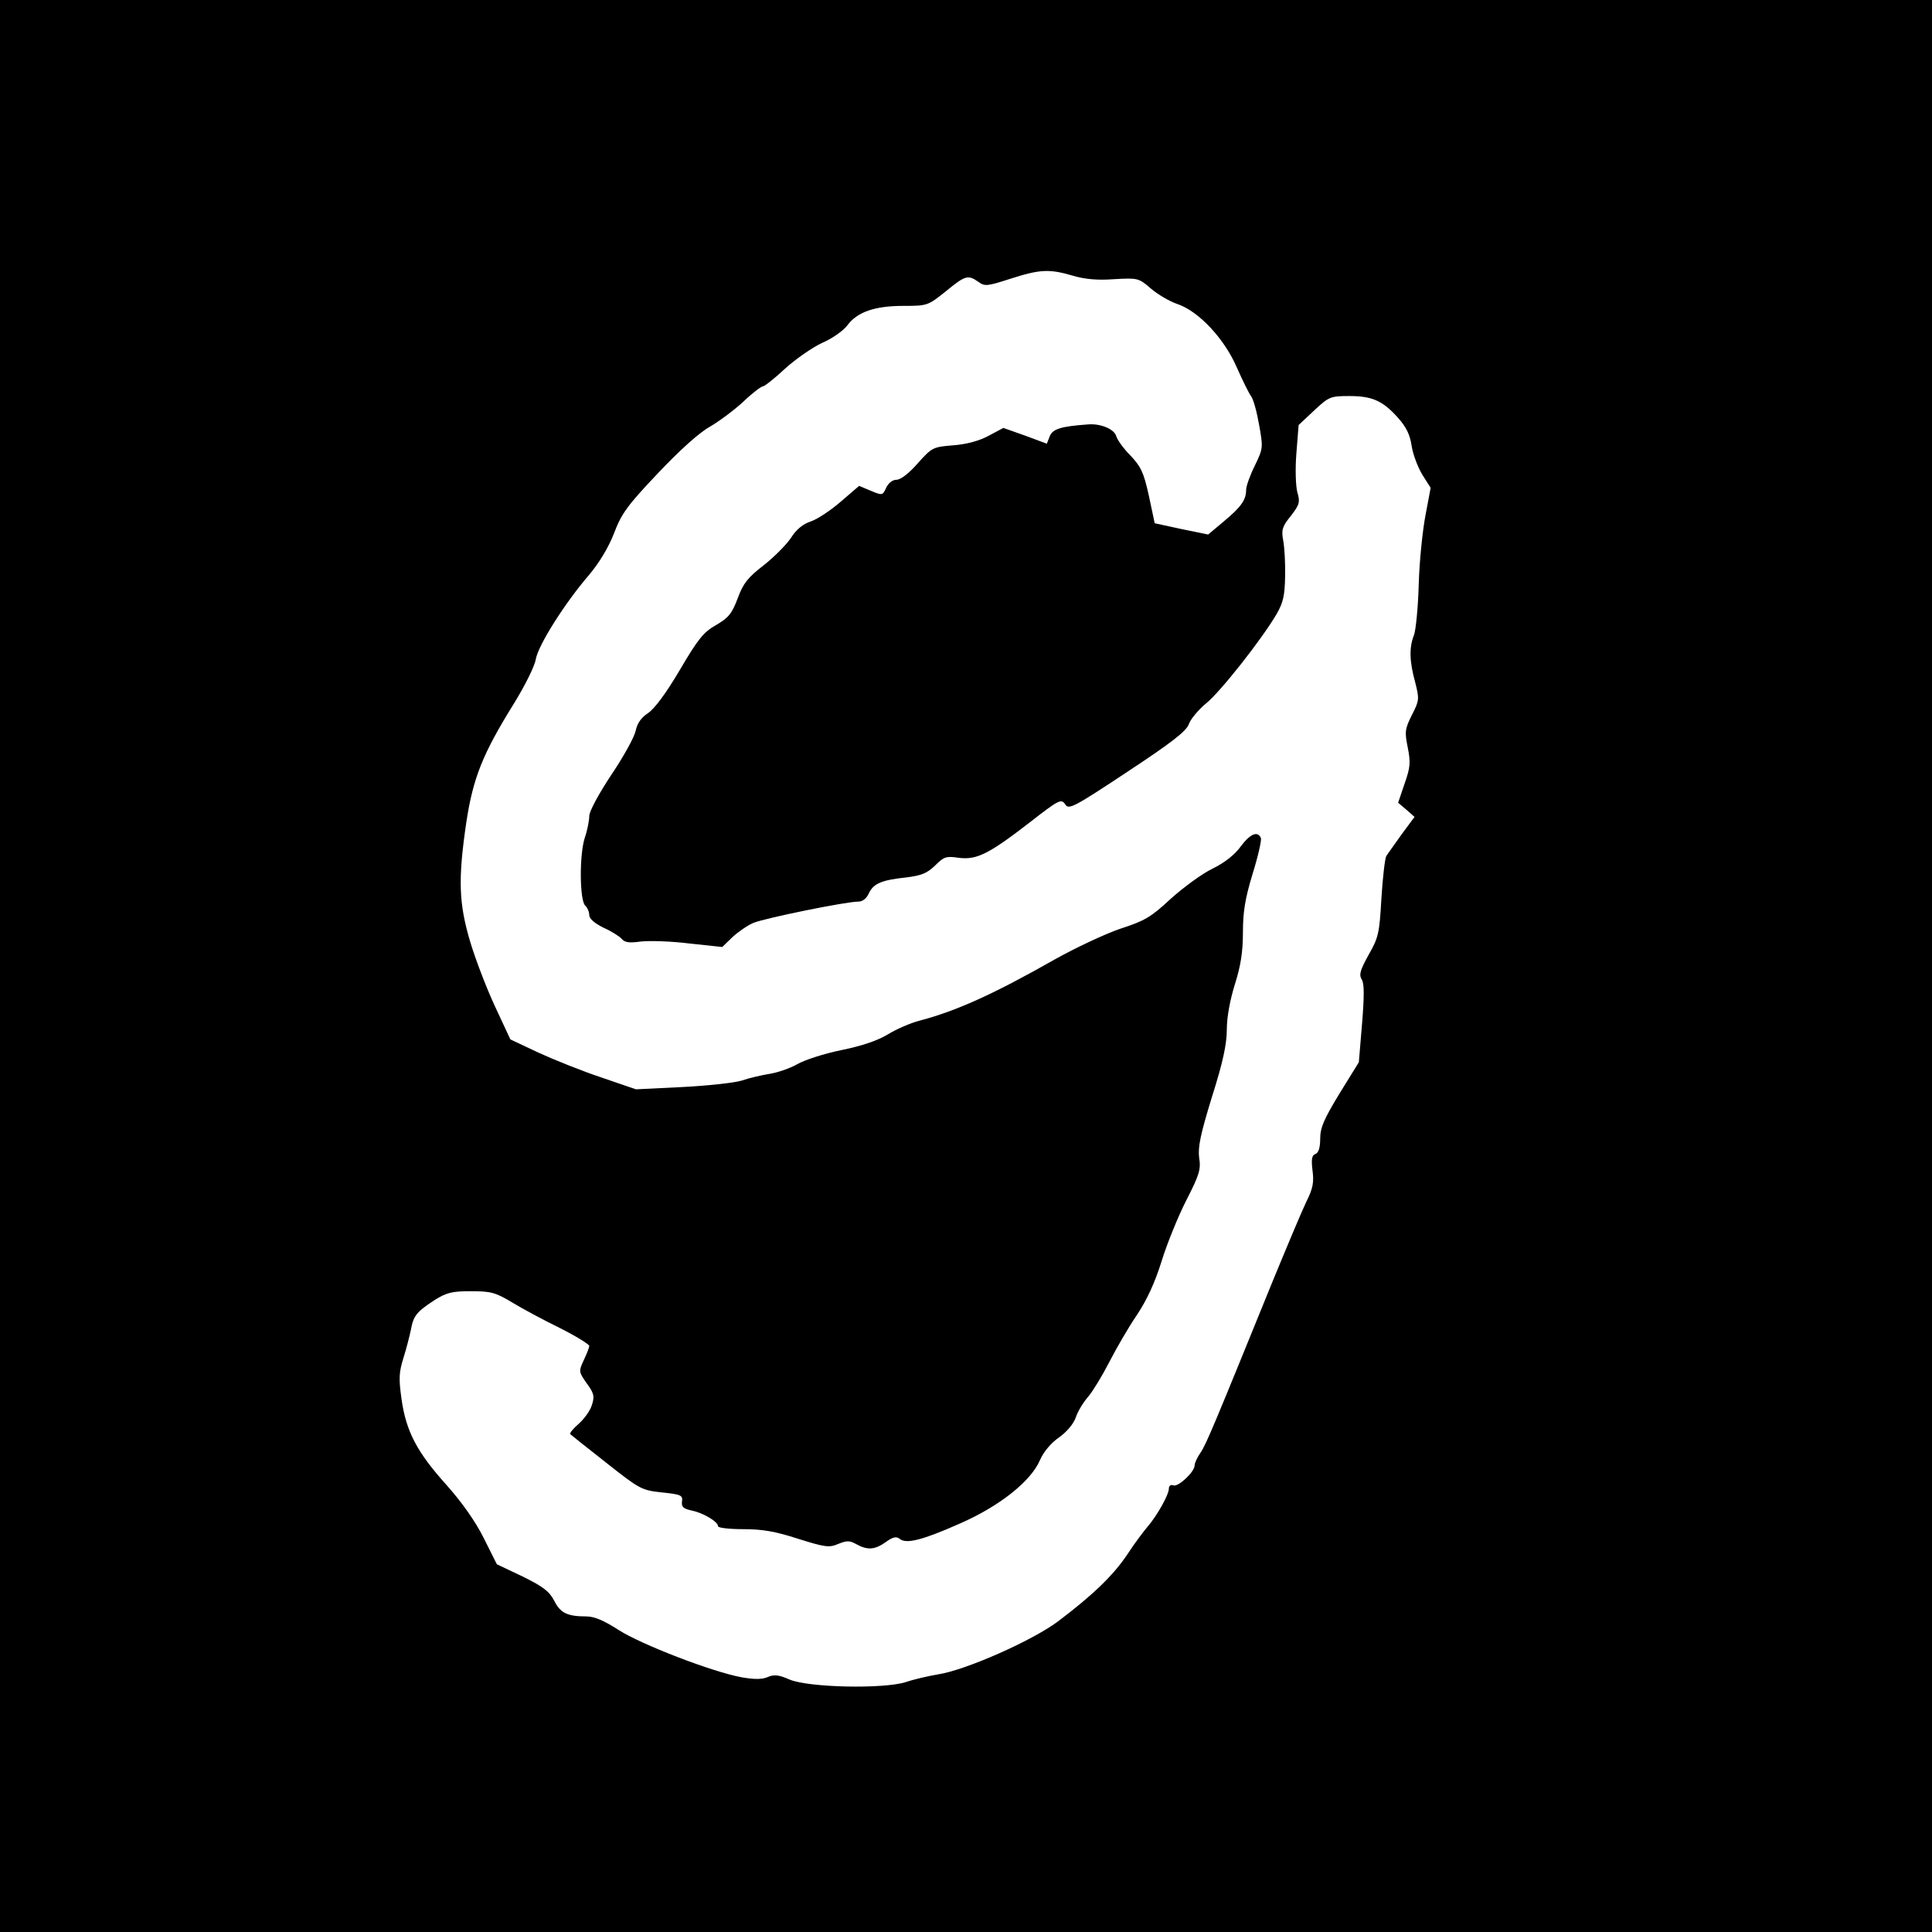 <svg version="1" xmlns="http://www.w3.org/2000/svg" width="800" height="800" viewBox="0 0 600 600"><path d="M0 300v300h600V0H0v300zM333.1 85.6c3.7 1.1 7.7 1.5 12.9 1.1 7.3-.4 7.6-.4 11.4 2.9 2.1 1.8 5.8 4 8.2 4.8 6.6 2.2 14.6 10.7 18.5 19.7 1.8 4.1 3.8 8.1 4.4 8.9.7.8 1.8 4.8 2.5 8.8 1.3 7.2 1.3 7.4-1.3 12.8-1.5 3-2.7 6.4-2.7 7.5 0 3.1-1.5 5.3-6.9 9.8l-4.9 4.1-8.3-1.7-8.3-1.8-1.8-8.5c-1.6-7.3-2.5-9.1-5.7-12.5-2.2-2.2-4.2-5-4.5-6.2-.7-2.1-4.9-3.8-8.6-3.5-8.5.6-11.1 1.4-12 3.7l-.9 2.3-6.7-2.5-6.8-2.4-4.5 2.4c-2.9 1.6-7 2.7-11.1 3-6.3.5-6.6.7-11 5.6-2.7 3.1-5.3 5.1-6.6 5.1-1.2 0-2.5 1-3.2 2.5-1.1 2.4-1.2 2.4-4.8.9l-3.6-1.5-5.7 4.9c-3.1 2.7-7.2 5.4-9.2 6.1-2.5.8-4.6 2.5-6.3 5.2-1.5 2.2-5.3 6-8.5 8.5-4.9 3.8-6.3 5.6-8 10.2-1.8 4.8-2.9 6.1-6.7 8.3-3.9 2.2-5.6 4.3-11.3 14-4.3 7.3-7.9 12.1-9.9 13.4-2.1 1.4-3.3 3.1-3.8 5.5-.4 1.9-3.8 8.1-7.6 13.7-3.9 5.9-6.8 11.3-6.8 12.7 0 1.4-.6 4.5-1.4 6.8-1.7 5.3-1.6 19.2.1 21 .7.6 1.3 2 1.3 3 0 1.1 1.6 2.5 4.4 3.9 2.5 1.1 5 2.7 5.7 3.5.9 1.1 2.4 1.3 5.9.8 2.7-.3 9.4-.1 15 .6l10.3 1.1 3.1-3c1.7-1.6 4.7-3.7 6.6-4.5 3.7-1.5 28.7-6.6 32.6-6.6 1.3 0 2.5-1 3.2-2.5 1.4-3.1 4-4.2 11.6-5 4.8-.6 6.5-1.3 9-3.7 2.7-2.7 3.4-3 7.3-2.4 5.6.7 9.3-1.1 22.1-11 9.1-7.1 9.8-7.4 11-5.6 1.1 1.7 2.4 1.1 19.3-10.1 13.8-9.1 18.3-12.6 19.1-14.8.5-1.5 2.9-4.4 5.3-6.4 4.5-3.6 17.3-19.9 21.9-27.7 2.1-3.6 2.6-5.8 2.7-11.8.1-4.1-.2-9.2-.6-11.2-.6-3.2-.3-4.3 2.4-7.6 2.7-3.5 2.9-4.3 2-7.3-.5-2-.7-7.1-.3-12.1l.7-8.8 4.8-4.5c4.6-4.3 5.1-4.5 10.9-4.5 7.1 0 10.4 1.4 15.2 6.8 2.5 2.8 3.7 5.2 4.2 8.7.4 2.6 1.9 6.6 3.3 8.9l2.6 4.1-1.6 8.5c-.9 4.7-1.9 14.3-2.1 21.5-.2 7.1-.9 14.3-1.5 15.8-1.5 3.8-1.4 8.1.4 14.6 1.3 5.2 1.3 5.6-1 10.1-2.2 4.4-2.3 5.3-1.3 10.2.9 4.6.8 6.1-1 11.2l-2 5.9 2.6 2.2 2.5 2.2-4 5.4c-2.1 3-4.3 6-4.8 6.8-.4.8-1.1 6.7-1.5 13.2-.6 10.7-.9 12.1-4 17.5-2.6 4.7-3 6.1-2.1 7.6.8 1.2.8 5.1.1 13.7l-1 12-6 9.7c-4.8 7.9-6 10.6-6 14 0 2.8-.5 4.4-1.5 4.8-1.1.4-1.3 1.6-.9 5 .5 3.7.2 5.6-1.9 9.8-1.4 2.9-6.1 14.1-10.5 24.8-17.9 44-20.6 50.6-22.4 53.2-1 1.4-1.8 3.2-1.8 3.9 0 2-5.1 6.8-6.6 6.2-.8-.3-1.4.1-1.4 1 0 1.9-3.6 8.3-6.5 11.7-1.2 1.4-4.1 5.2-6.3 8.6-4.4 6.6-10.7 12.7-21.7 21-7.9 5.9-28.6 15.1-37.2 16.4-2.9.5-7.4 1.5-10 2.4-7 2.2-30.2 1.7-36.1-.8-3.4-1.5-4.8-1.6-6.7-.8-1.8.8-4.1.8-8.2.1-9.2-1.7-31.2-10.2-38.2-14.7-4.5-2.9-7.5-4.2-10-4.2-6 0-8.1-1.1-10-4.9-1.5-2.9-3.5-4.4-9.8-7.5l-8-3.8-4.1-8.2c-2.6-5.2-6.8-11.1-11.6-16.5-9-10-12.5-16.5-13.9-26.6-.9-6.4-.8-8.3.6-12.8.9-2.8 1.9-6.8 2.3-8.7.8-4.4 1.8-5.6 7.3-9.2 3.8-2.4 5.5-2.8 11.4-2.8 6.1 0 7.6.4 12.6 3.4 3.1 1.9 9.8 5.5 14.9 8 5 2.5 9.2 5.1 9.2 5.6s-.8 2.5-1.7 4.4c-1.6 3.5-1.6 3.6.9 7.2 2.3 3.1 2.5 4.1 1.6 6.8-.5 1.7-2.4 4.3-4.1 5.8-1.7 1.5-2.9 2.9-2.6 3.2.2.2 5.2 4.2 11.2 8.9 10.4 8.2 10.9 8.5 17.3 9.2 5.9.6 6.5.9 6.2 2.8-.2 1.7.4 2.2 2.9 2.8 3.7.7 8.3 3.5 8.3 4.9 0 .5 3.5.9 7.8.9 6 0 10 .7 17.1 3 8.3 2.6 9.6 2.8 12.4 1.6 2.7-1.1 3.6-1.1 5.7.1 3.5 1.9 5.7 1.7 9.1-.7 2.2-1.6 3.3-1.8 4.3-1 2 1.7 7.1.4 18.6-4.7 12.4-5.4 22.2-13.2 25-19.8 1.1-2.5 3.4-5.3 5.9-7 2.4-1.7 4.5-4.2 5.2-6.2.6-1.9 2.4-4.8 3.9-6.5 1.5-1.8 4.4-6.6 6.5-10.7 2.1-4.1 5.9-10.7 8.5-14.5 3.2-4.8 5.7-10.2 7.8-17 1.7-5.5 5.2-14 7.7-18.9 4-7.8 4.5-9.5 3.9-13.1-.4-3.3.4-7.2 4-18.9 3.4-10.7 4.6-16.4 4.6-20.9 0-3.8 1-9.2 2.5-14 1.8-5.7 2.5-10 2.5-16.1 0-6.5.7-10.6 3-18.2 1.7-5.4 2.8-10.4 2.6-11.1-1-2.4-3.4-1.3-6.3 2.6-1.8 2.5-4.9 5-8.8 6.9-3.3 1.6-9.1 5.9-13 9.4-6.1 5.7-8.1 6.8-15.5 9.2-4.7 1.6-13.9 5.9-20.5 9.6-19.2 10.9-30.6 16-42 19-2.7.7-7.1 2.6-9.7 4.2-3.1 1.9-8 3.6-14.4 4.9-5.4 1.1-11.6 3.1-13.8 4.4-2.3 1.3-6.1 2.6-8.6 3-2.5.4-6.4 1.3-8.7 2.1-2.3.7-10.6 1.6-18.5 2l-14.3.7-10.8-3.7c-6-2-14.7-5.5-19.5-7.7l-8.7-4.1-4.8-10.3c-2.6-5.6-6.1-14.7-7.7-20.1-3.5-11.8-3.8-19.2-1.2-36.9 2.1-13.9 5.1-21.4 14.8-37 3.4-5.5 6.5-11.7 6.8-13.8.8-4.4 9-17.4 16.5-26.1 3.2-3.8 6.1-8.6 7.8-13 2.3-6.1 4.2-8.7 13.6-18.6 6.7-7.1 12.9-12.7 16.2-14.5 2.9-1.7 7.6-5.2 10.4-7.8 2.7-2.6 5.5-4.7 6-4.7s3.7-2.5 6.9-5.5c3.3-3 8.5-6.6 11.5-8 3.1-1.3 6.6-3.8 7.8-5.4 3.1-4.2 8.5-6.1 17.5-6.1 7.4 0 7.6-.1 13.1-4.5 6.1-5 6.9-5.2 10.1-3 2 1.5 2.8 1.4 9.9-.9 9.3-3 12.2-3.1 19.4-1z"/></svg>